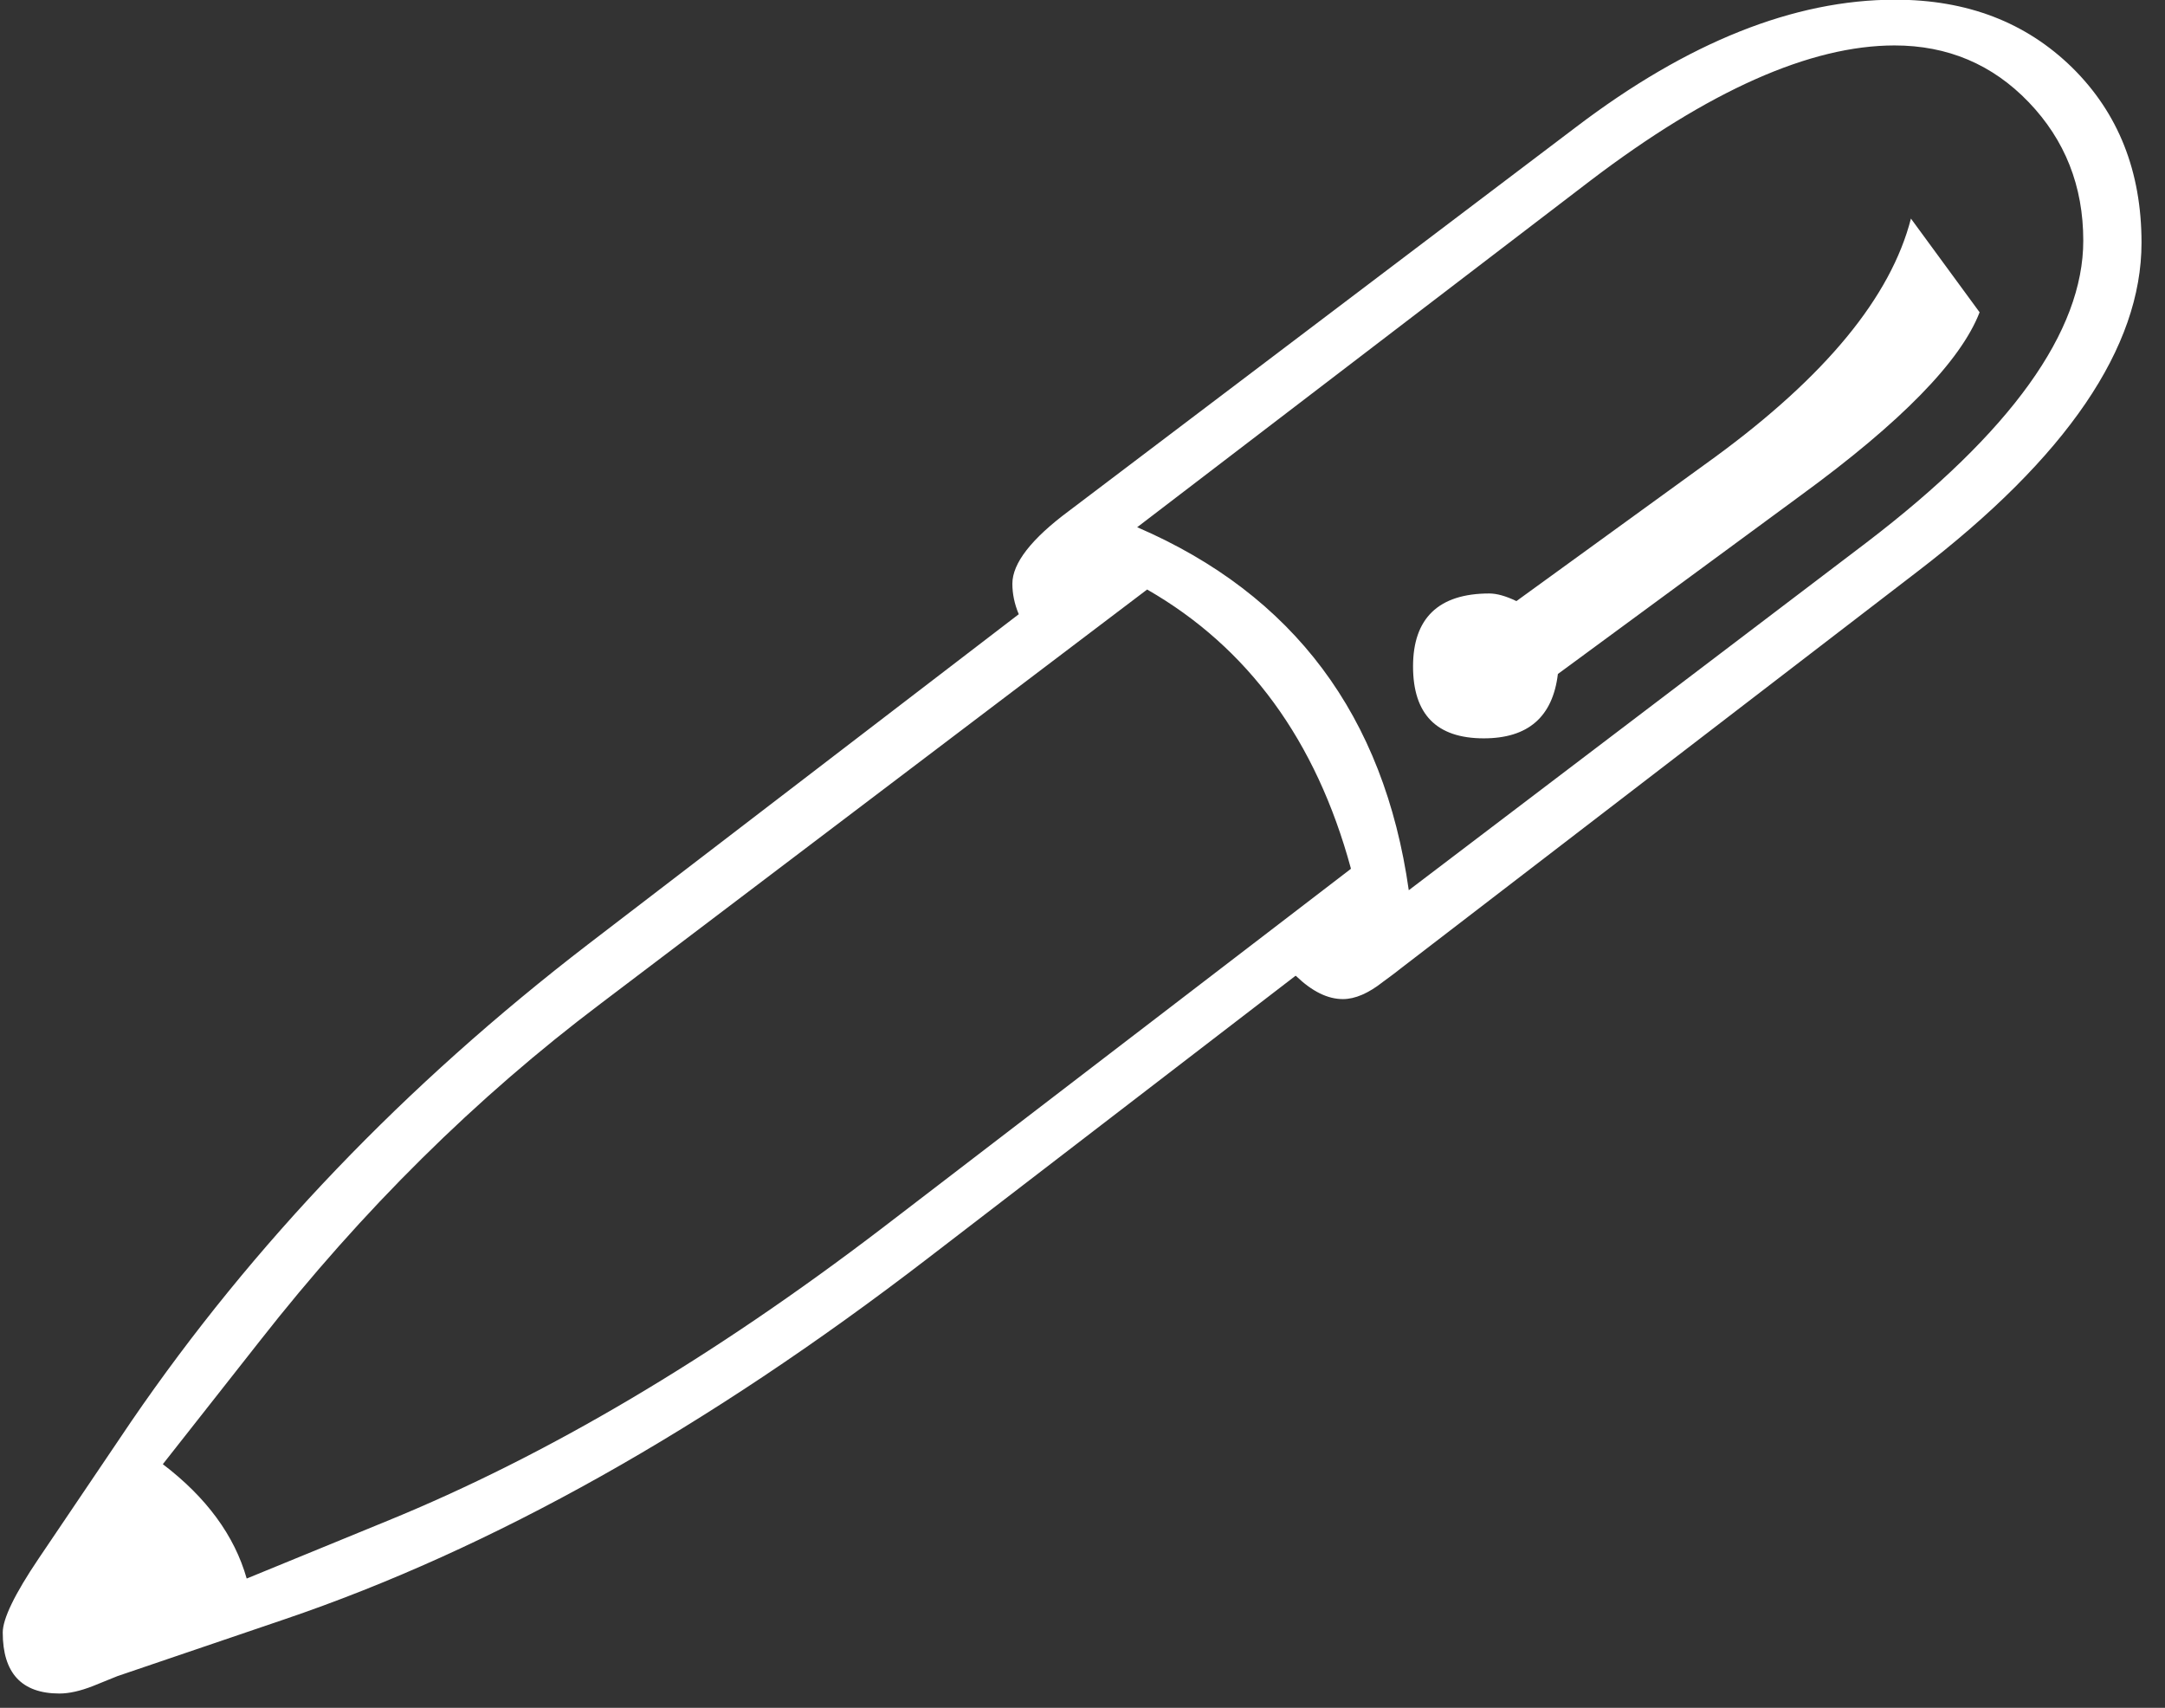<svg width="71" height="56" viewBox="0 0 71 56" fill="none" xmlns="http://www.w3.org/2000/svg">
<rect x="0" y="0" width="71" height="56" fill="#333333" stroke="none"/>
<path d="M42.48 32L30.44 41.25C23.17 46.84 16.13 50.79 9.32 53.1L3.85 54.96L3.06 55.28C2.63 55.45 2.26 55.53 1.95 55.53C0.71 55.53 0.09 54.86 0.09 53.53C0.09 53.08 0.48 52.27 1.27 51.1L4.31 46.6C8.29 40.79 13.28 35.58 19.29 30.96L33.41 20.14C33.27 19.81 33.2 19.47 33.2 19.14C33.2 18.47 33.82 17.67 35.06 16.75L51.68 4.17C55.35 1.38 58.84 -0.01 62.15 -0.01C64.51 -0.01 66.44 0.73 67.96 2.22C69.47 3.71 70.23 5.62 70.23 7.96C70.23 11.39 67.78 14.99 62.87 18.75L45.93 31.76C45.72 31.93 45.52 32.07 45.36 32.19C44.88 32.57 44.44 32.76 44.04 32.76C43.54 32.76 43.03 32.51 42.5 32H42.48ZM44.3 28.47C43.16 24.28 40.93 21.23 37.62 19.33L19.71 32.9C15.61 35.99 11.88 39.68 8.52 43.97L5.34 48.01C6.77 49.1 7.69 50.35 8.09 51.76L12.7 49.87C17.94 47.73 23.35 44.53 28.93 40.27L44.3 28.49V28.47ZM37.3 17.29C42.42 19.5 45.39 23.47 46.2 29.19L61.21 17.79C65.95 14.17 68.32 10.87 68.32 7.89C68.32 6.1 67.72 4.59 66.53 3.35C65.34 2.11 63.87 1.49 62.13 1.49C59.37 1.49 56.04 2.97 52.16 5.92L37.29 17.29H37.3ZM62.67 7.17L64.92 10.24C64.3 11.84 62.35 13.84 59.06 16.24L51.09 22.1C50.92 23.51 50.11 24.21 48.66 24.21C47.11 24.21 46.34 23.42 46.34 21.85C46.34 20.28 47.17 19.46 48.84 19.46C49.08 19.46 49.38 19.54 49.73 19.71L56.24 14.99C59.86 12.34 62.01 9.74 62.67 7.16V7.17Z" fill="white"/>
</svg>
